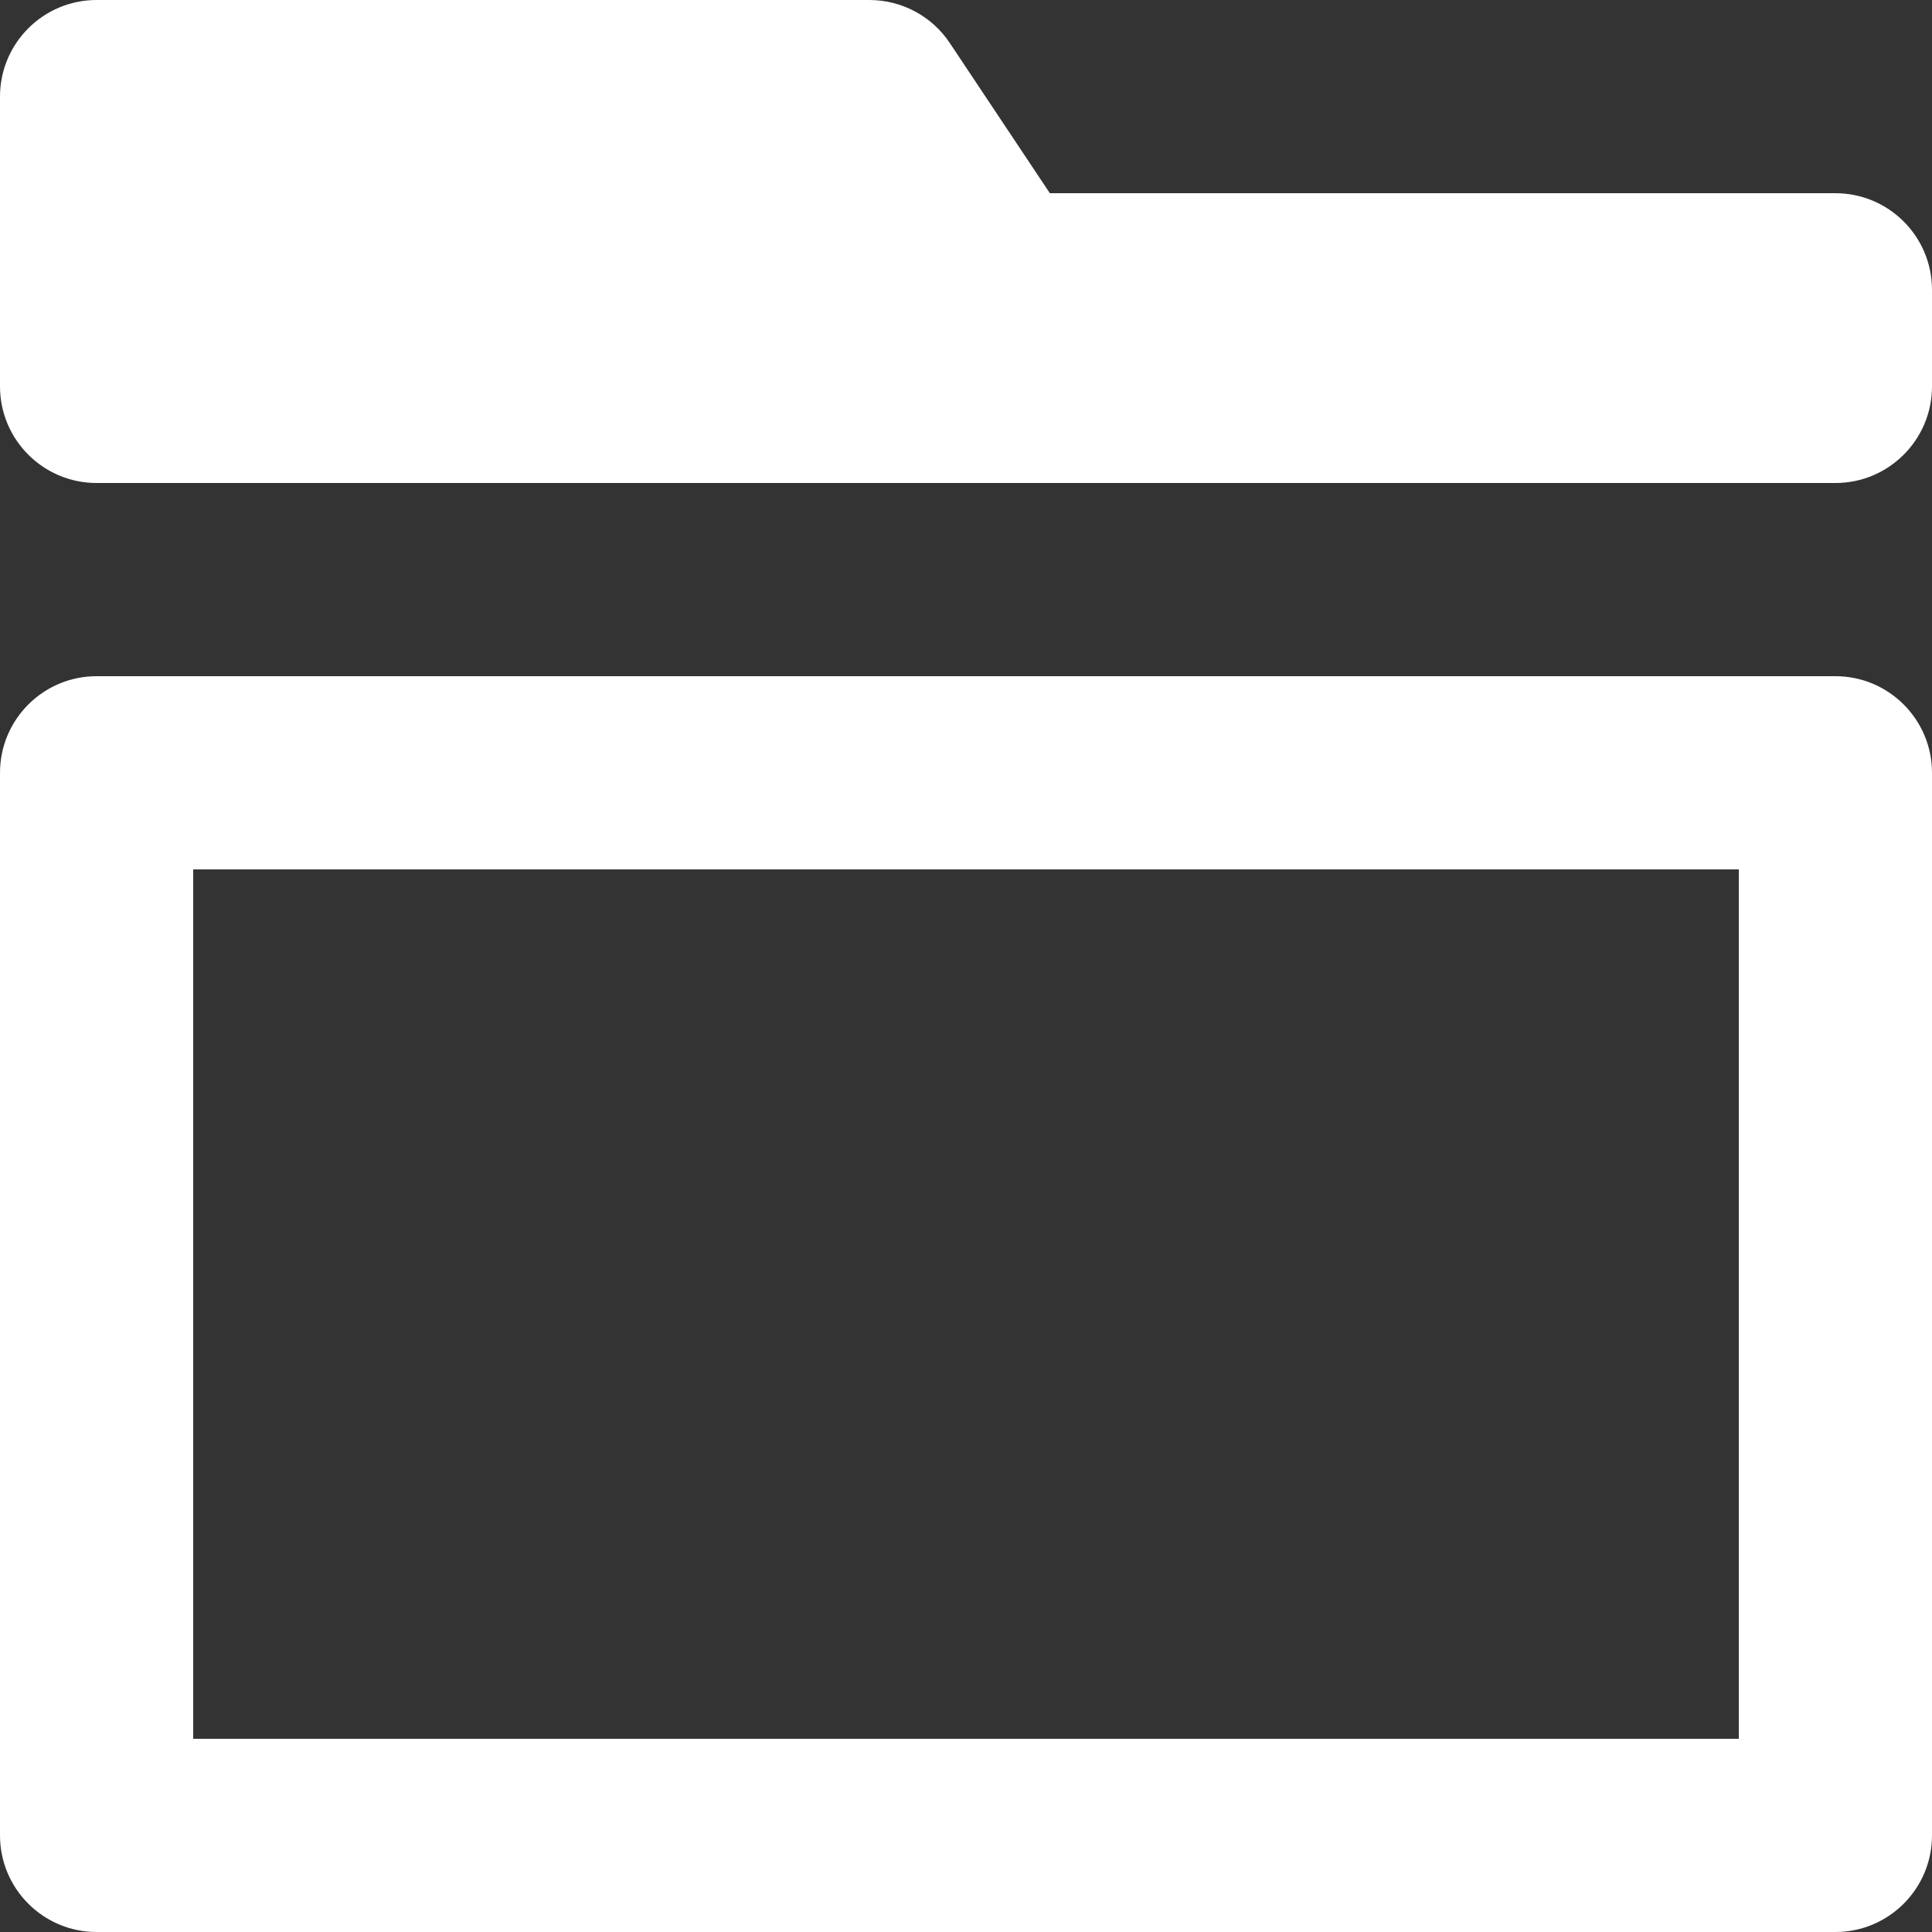 <?xml version="1.0" encoding="UTF-8"?>
<svg width="20px" height="20px" viewBox="0 0 20 20" version="1.1" xmlns="http://www.w3.org/2000/svg" xmlns:xlink="http://www.w3.org/1999/xlink">
    <rect x="0" y="0" width="20" height="20" fill="#333333" stroke="none"/>
    <!-- Generator: Sketch 59.1 (86144) - https://sketch.com -->
    <title>形状</title>
    <desc>Created with Sketch.</desc>
    <g id="新" stroke="none" stroke-width="1" fill="none" fill-rule="evenodd" opacity="1.676">
        <g id="任务筹划" transform="translate(-1119, -18)" fill="#FFFFFF" fill-rule="nonzero">
            <g id="编组-16">
                <g id="编组-8" transform="translate(926, 0)">
                    <g id="编组-2">
                        <g id="编组-10" transform="translate(192.87, 0)">
                            <path d="M19.13,38 L1.13,38 C0.578,38 0.13,37.552 0.13,37 L0.13,26 C0.13,25.448 0.578,25 1.13,25 L19.13,25 C19.682,25 20.13,25.448 20.13,26 L20.13,37 C20.13,37.552 19.682,38 19.13,38 Z M2.13,36 L18.13,36 L18.13,27 L2.13,27 L2.13,36 Z M19.13,20 L10.998,20 L9.962,18.445 C9.777,18.167 9.464,18 9.13,18 L1.13,18 C0.578,18 0.13,18.448 0.13,19 L0.13,22 C0.13,22.552 0.578,23 1.13,23 L19.13,23 C19.682,23 20.13,22.552 20.13,22 L20.13,21 C20.13,20.448 19.682,20 19.13,20 Z" id="形状"></path>
                        </g>
                    </g>
                </g>
            </g>
        </g>
    </g>
</svg>
